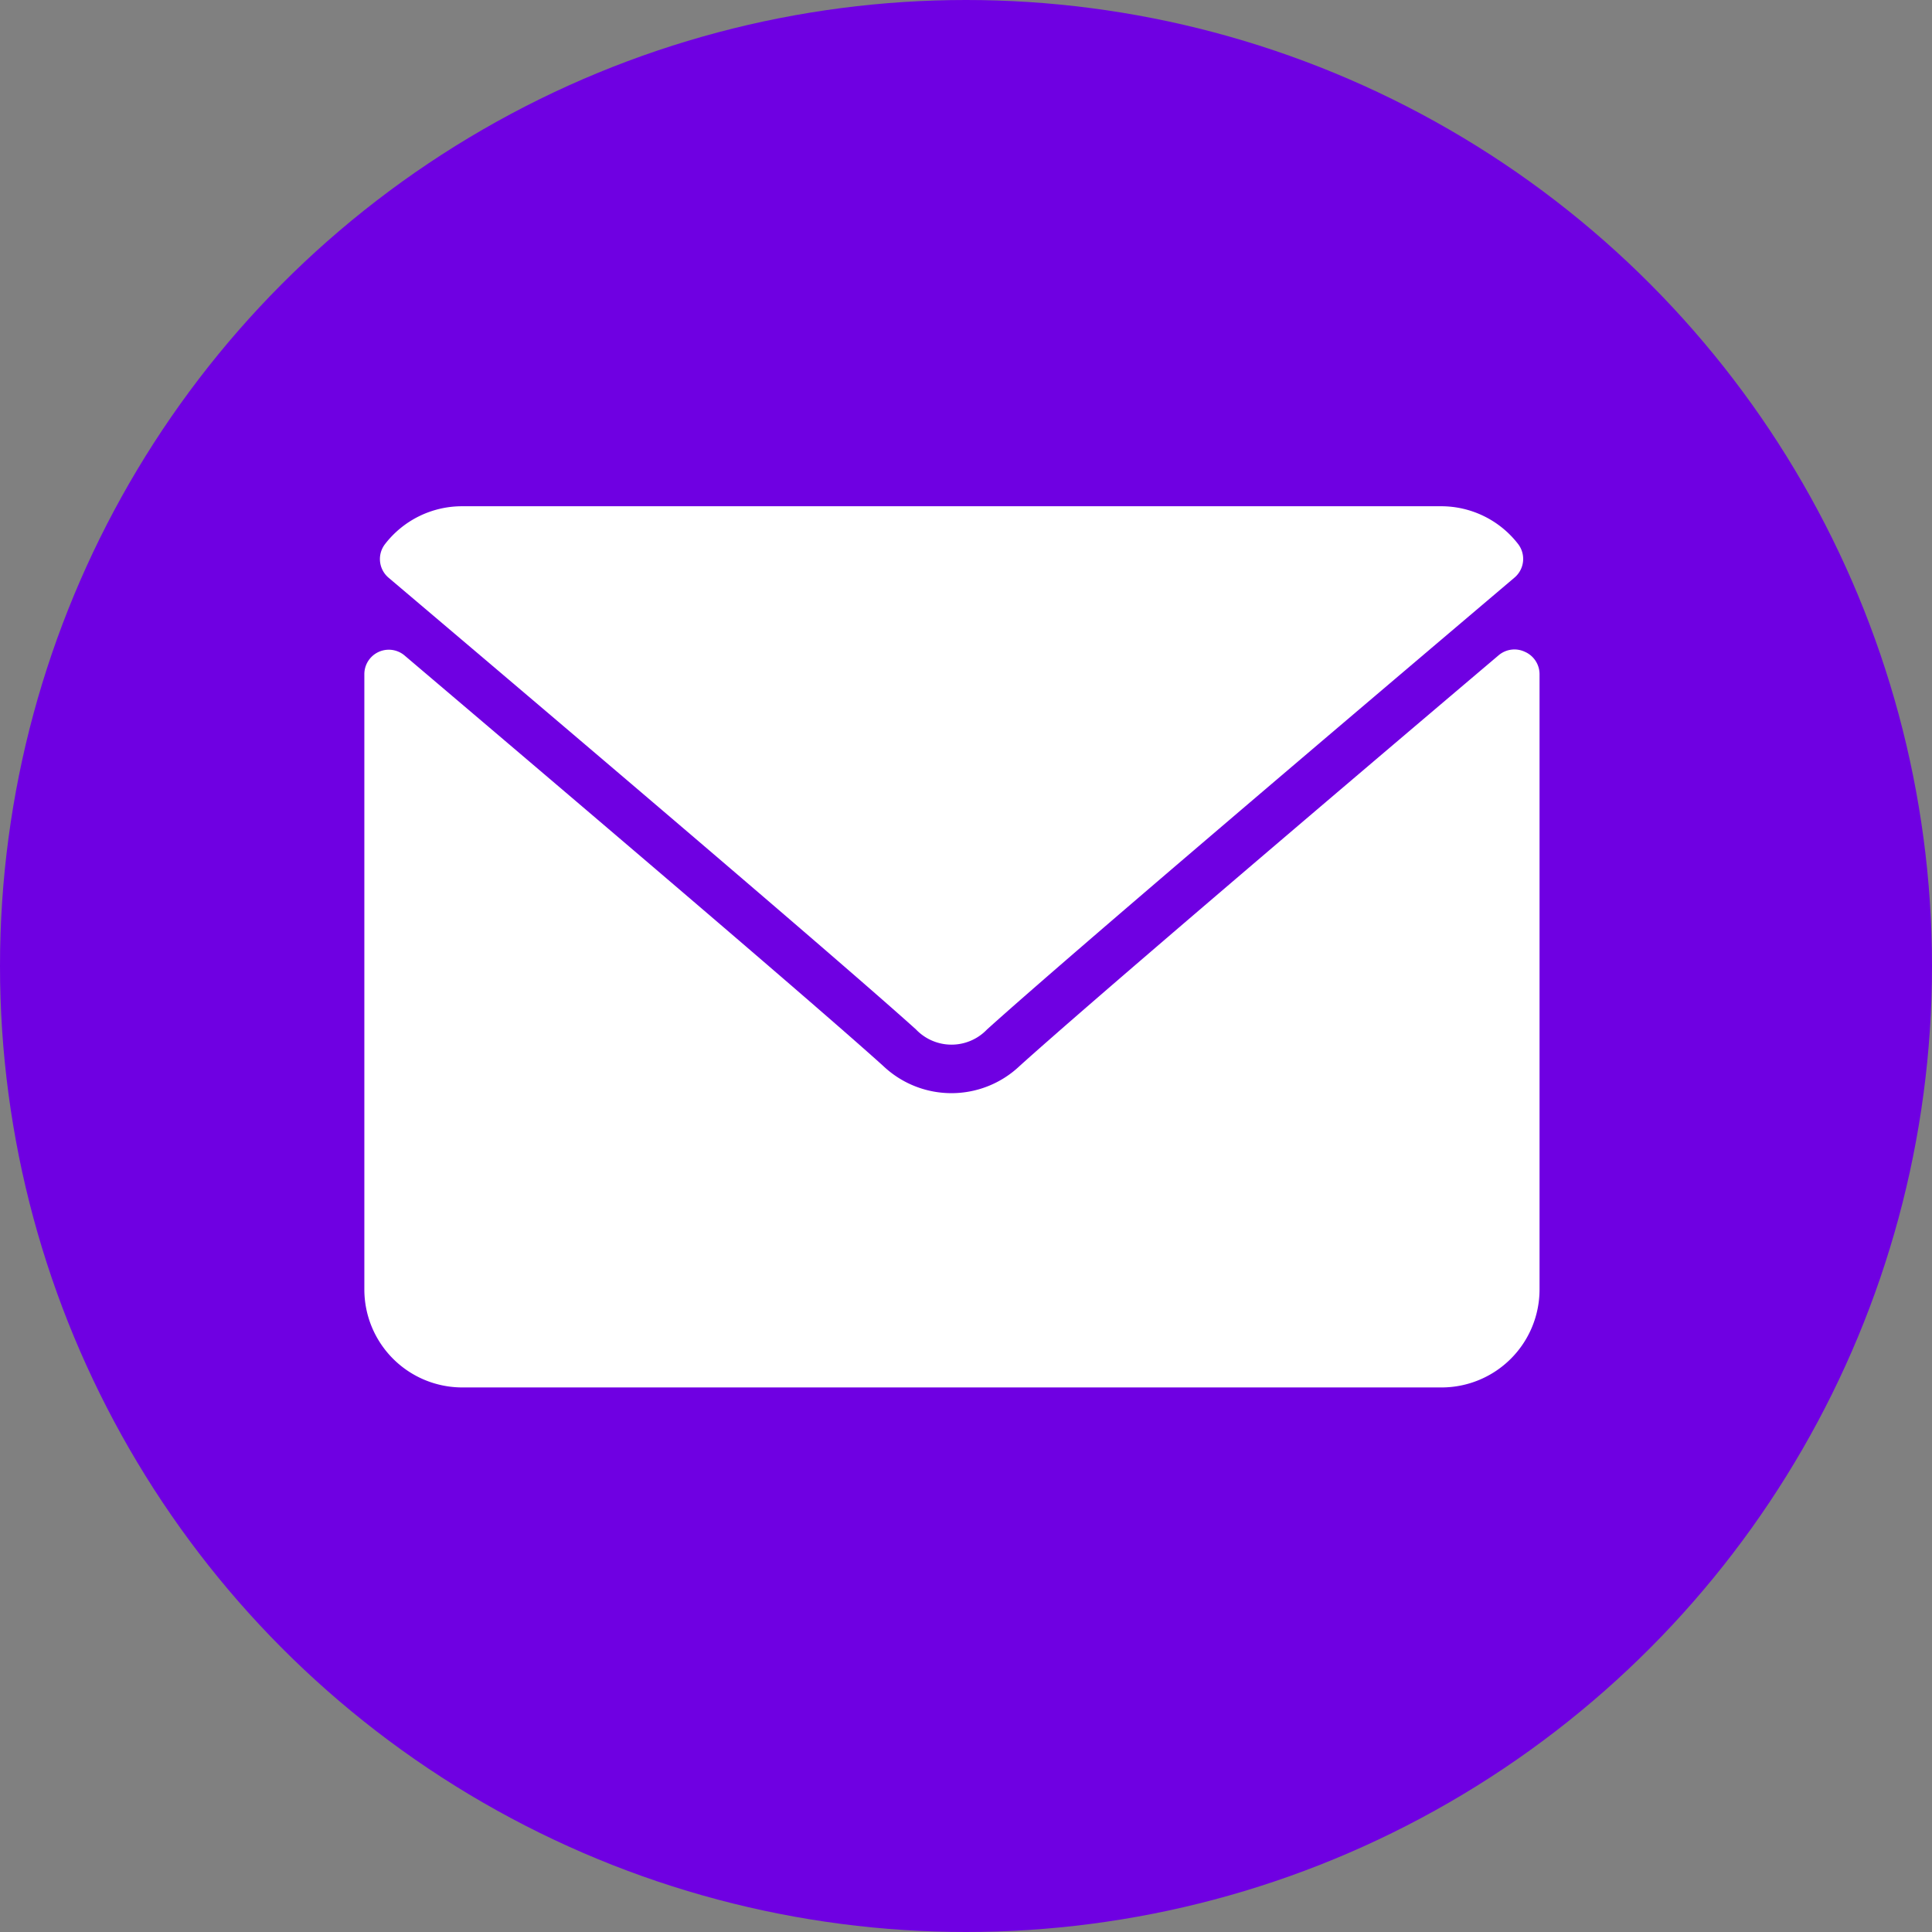 <?xml version="1.0" encoding="UTF-8"?> <svg xmlns="http://www.w3.org/2000/svg" width="29" height="29" viewBox="0 0 29 29"><rect x="0" y="0" width="29" height="29" fill="#808080" stroke="none"/><g id="Grupo_841" data-name="Grupo 841" transform="translate(-1586 -3769)"><circle id="Elipse_141" data-name="Elipse 141" cx="14.5" cy="14.5" r="14.5" transform="translate(1586 3769)" fill="#6f00e2"></circle><g id="mail" transform="translate(1591.465 3712.599)"><g id="Grupo_837" data-name="Grupo 837" transform="translate(0 64)"><g id="Grupo_836" data-name="Grupo 836" transform="translate(0 0)"><path id="Trazado_1230" data-name="Trazado 1230" d="M7.044,65.073c2.42,2.05,6.667,5.656,7.916,6.78a.737.737,0,0,0,1.067,0c1.249-1.126,5.5-4.732,7.917-6.782a.367.367,0,0,0,.052-.507A1.459,1.459,0,0,0,22.841,64H8.145a1.459,1.459,0,0,0-1.153.566A.367.367,0,0,0,7.044,65.073Z" transform="translate(-6.676 -64)" fill="#fff"></path><path id="Trazado_1231" data-name="Trazado 1231" d="M17.422,126.446a.366.366,0,0,0-.392.053c-2.684,2.275-6.11,5.192-7.188,6.163a1.488,1.488,0,0,1-2.051,0c-1.149-1.035-5-4.306-7.187-6.163a.367.367,0,0,0-.6.28v9.24a1.471,1.471,0,0,0,1.47,1.47h14.7a1.471,1.471,0,0,0,1.47-1.47v-9.24A.367.367,0,0,0,17.422,126.446Z" transform="translate(0 -124.262)" fill="#fff"></path></g></g></g></g></svg> 